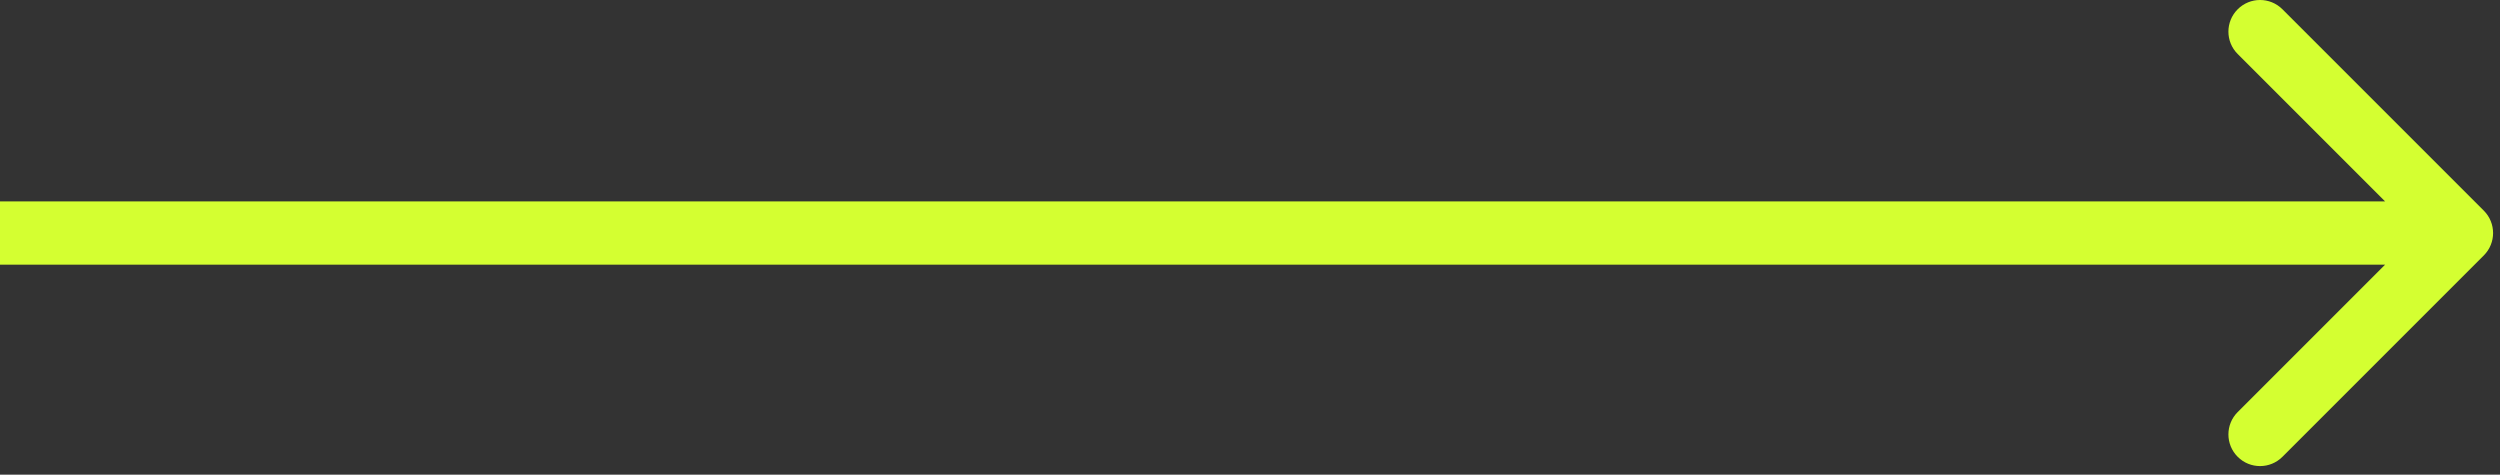 <?xml version="1.0" encoding="UTF-8"?> <svg xmlns="http://www.w3.org/2000/svg" width="79" height="15" viewBox="0 0 79 15" fill="none"><rect x="0" y="0" width="79" height="15" fill="#333333" stroke="none"/><path d="M78.489 8.071C78.879 7.681 78.879 7.047 78.489 6.657L72.125 0.293C71.734 -0.098 71.101 -0.098 70.711 0.293C70.32 0.683 70.32 1.317 70.711 1.707L76.368 7.364L70.711 13.021C70.32 13.411 70.32 14.045 70.711 14.435C71.101 14.826 71.734 14.826 72.125 14.435L78.489 8.071ZM0 7.364L0 8.364L77.782 8.364V7.364V6.364L0 6.364L0 7.364Z" fill="#D4FF31"></path></svg> 
